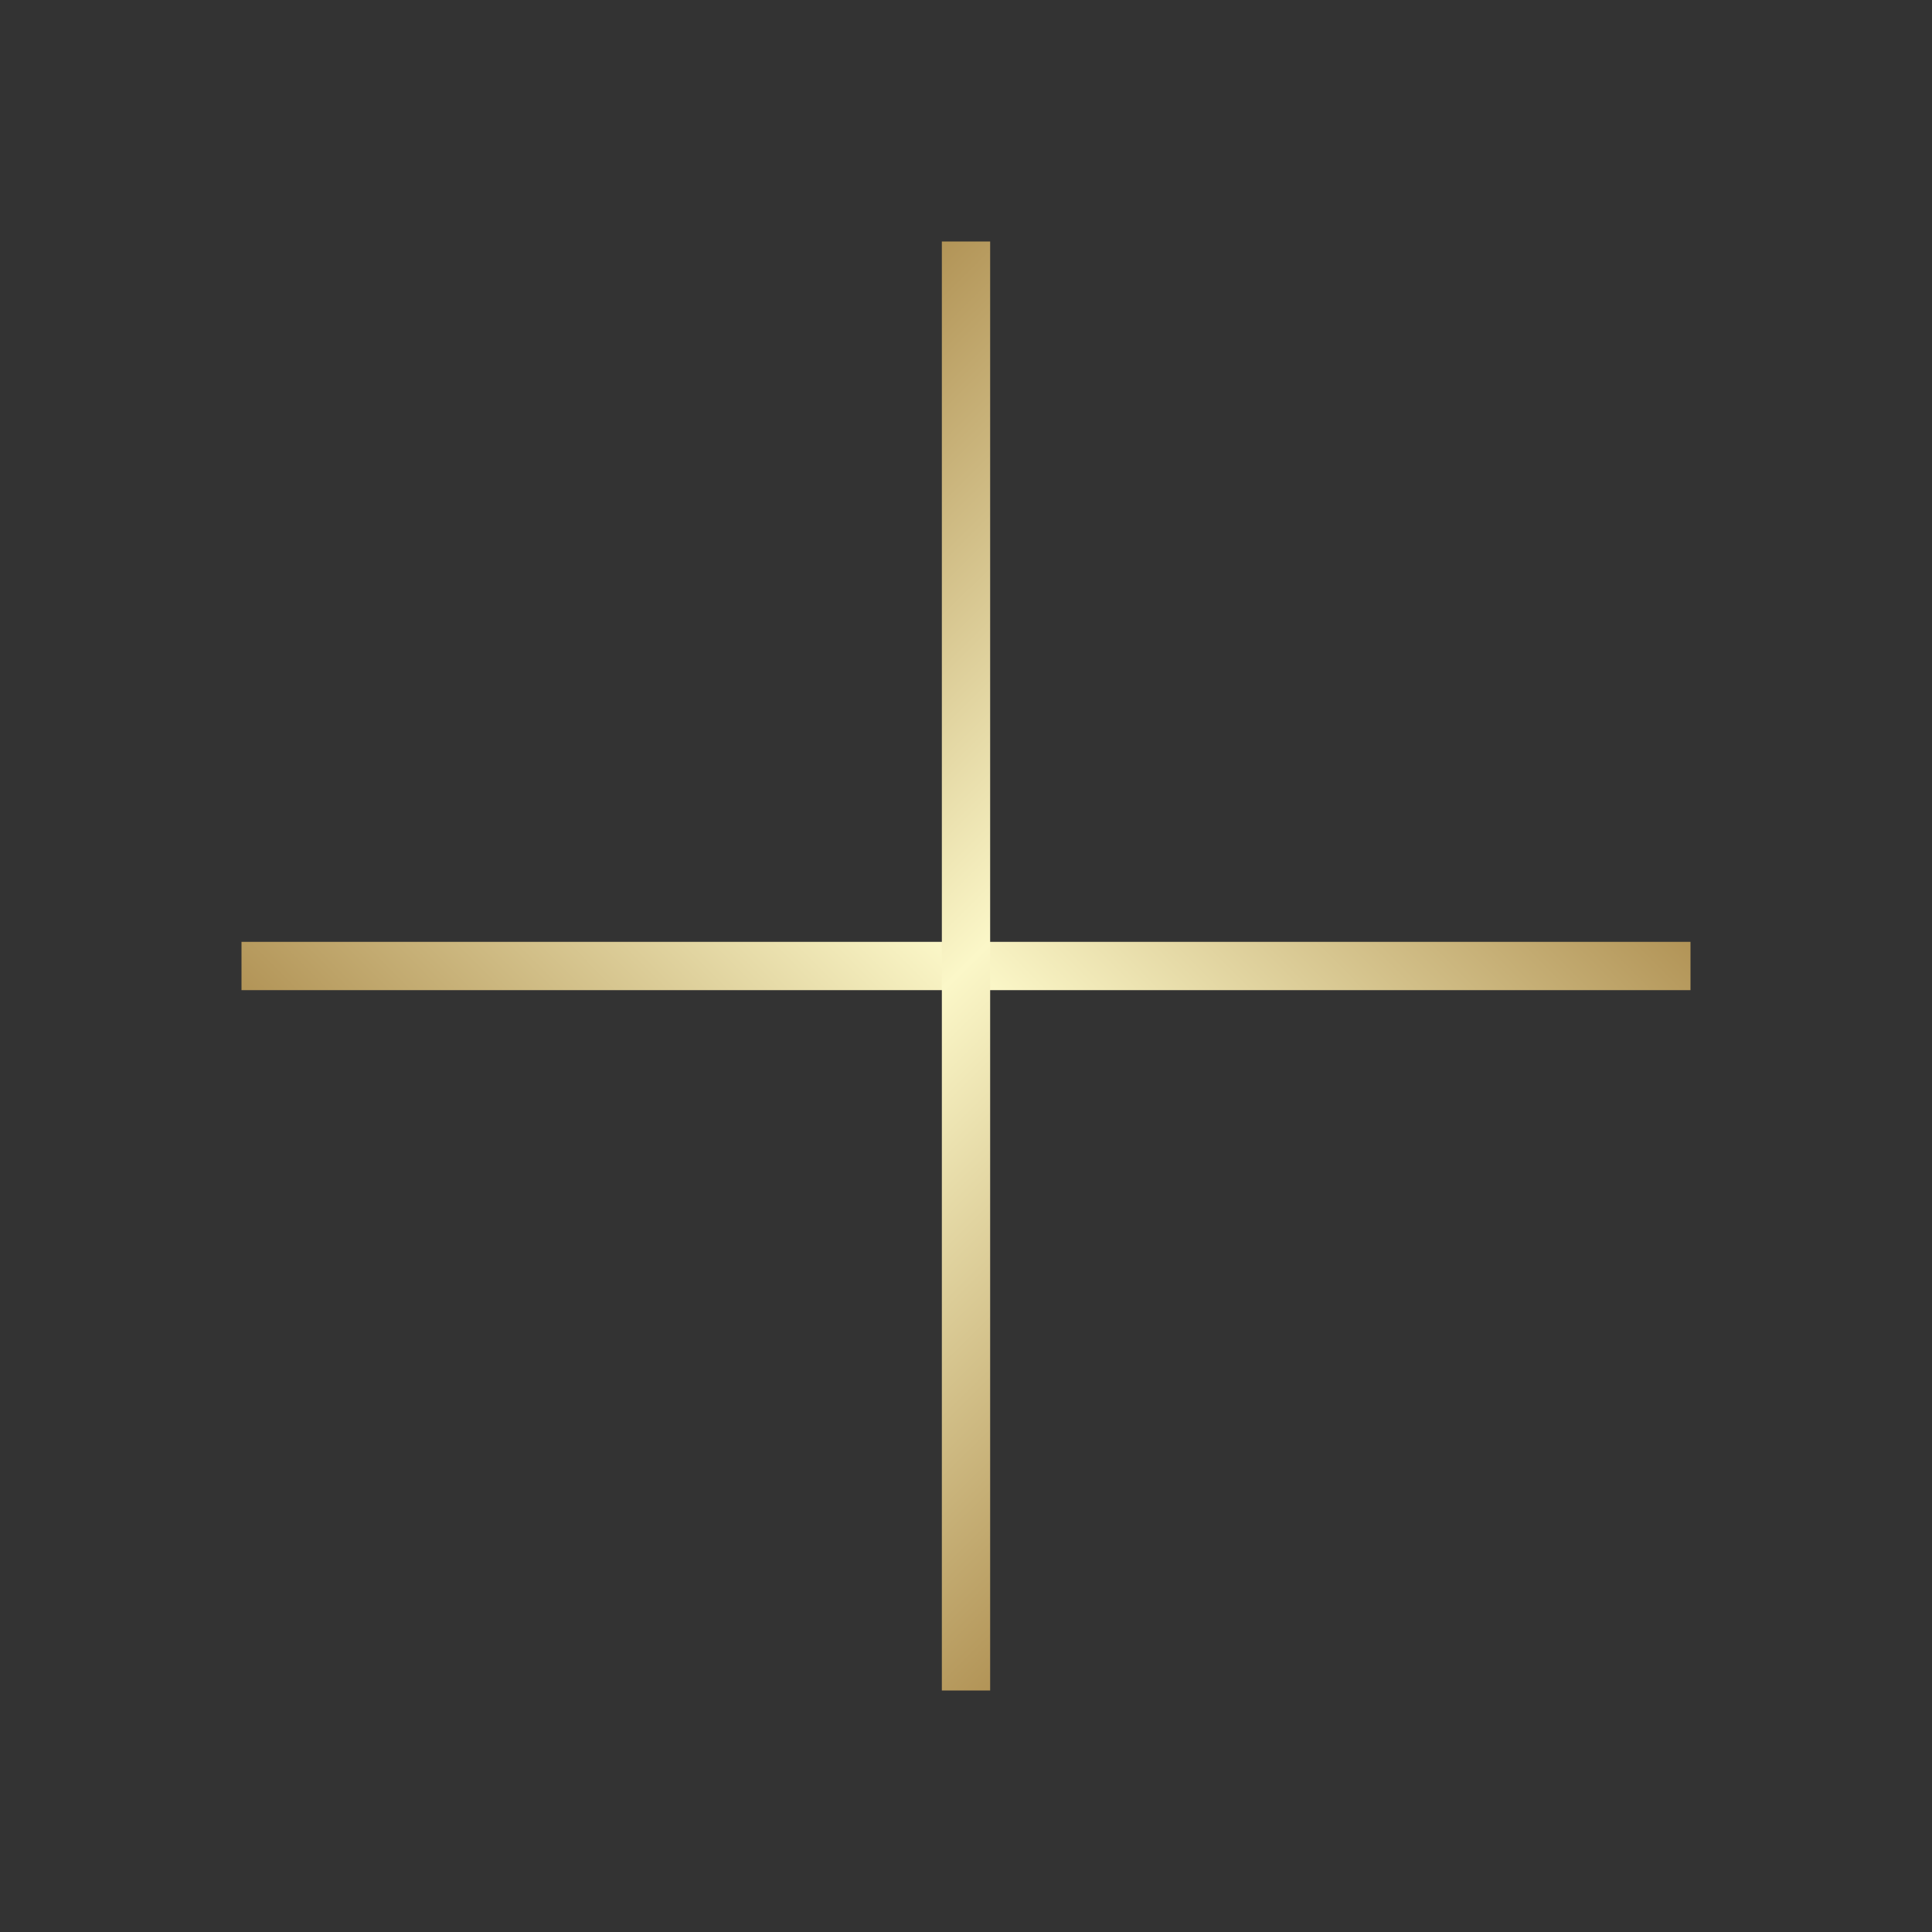 <?xml version="1.0" encoding="UTF-8"?> <!-- Generator: Adobe Illustrator 26.0.3, SVG Export Plug-In . SVG Version: 6.00 Build 0) --> <svg xmlns="http://www.w3.org/2000/svg" xmlns:xlink="http://www.w3.org/1999/xlink" id="Слой_1" x="0px" y="0px" viewBox="0 0 40 40" style="enable-background:new 0 0 40 40;" xml:space="preserve"><rect x="0" y="0" width="40" height="40" fill="#333333" stroke="none"/> <style type="text/css"> .st0{fill:none;stroke:url(#SVGID_1_);} .st1{fill:none;stroke:url(#SVGID_00000109030740738755216730000006985703989663555992_);} </style> <linearGradient id="SVGID_1_" gradientUnits="userSpaceOnUse" x1="12.204" y1="27.748" x2="27.796" y2="12.252"> <stop offset="2.237672e-07" style="stop-color:#B29457"></stop> <stop offset="0.5" style="stop-color:#FBF7C8"></stop> <stop offset="1" style="stop-color:#B29457"></stop> </linearGradient> <line class="st0" x1="5" y1="20" x2="35" y2="20"></line> <linearGradient id="SVGID_00000149362634019648550570000004746557861024302756_" gradientUnits="userSpaceOnUse" x1="12.204" y1="27.748" x2="27.796" y2="12.252" gradientTransform="matrix(6.123234e-17 1 -1 6.123234e-17 40 0)"> <stop offset="2.237672e-07" style="stop-color:#B29457"></stop> <stop offset="0.5" style="stop-color:#FBF7C8"></stop> <stop offset="1" style="stop-color:#B29457"></stop> </linearGradient> <line style="fill:none;stroke:url(#SVGID_00000149362634019648550570000004746557861024302756_);" x1="20" y1="5" x2="20" y2="35"></line> </svg> 